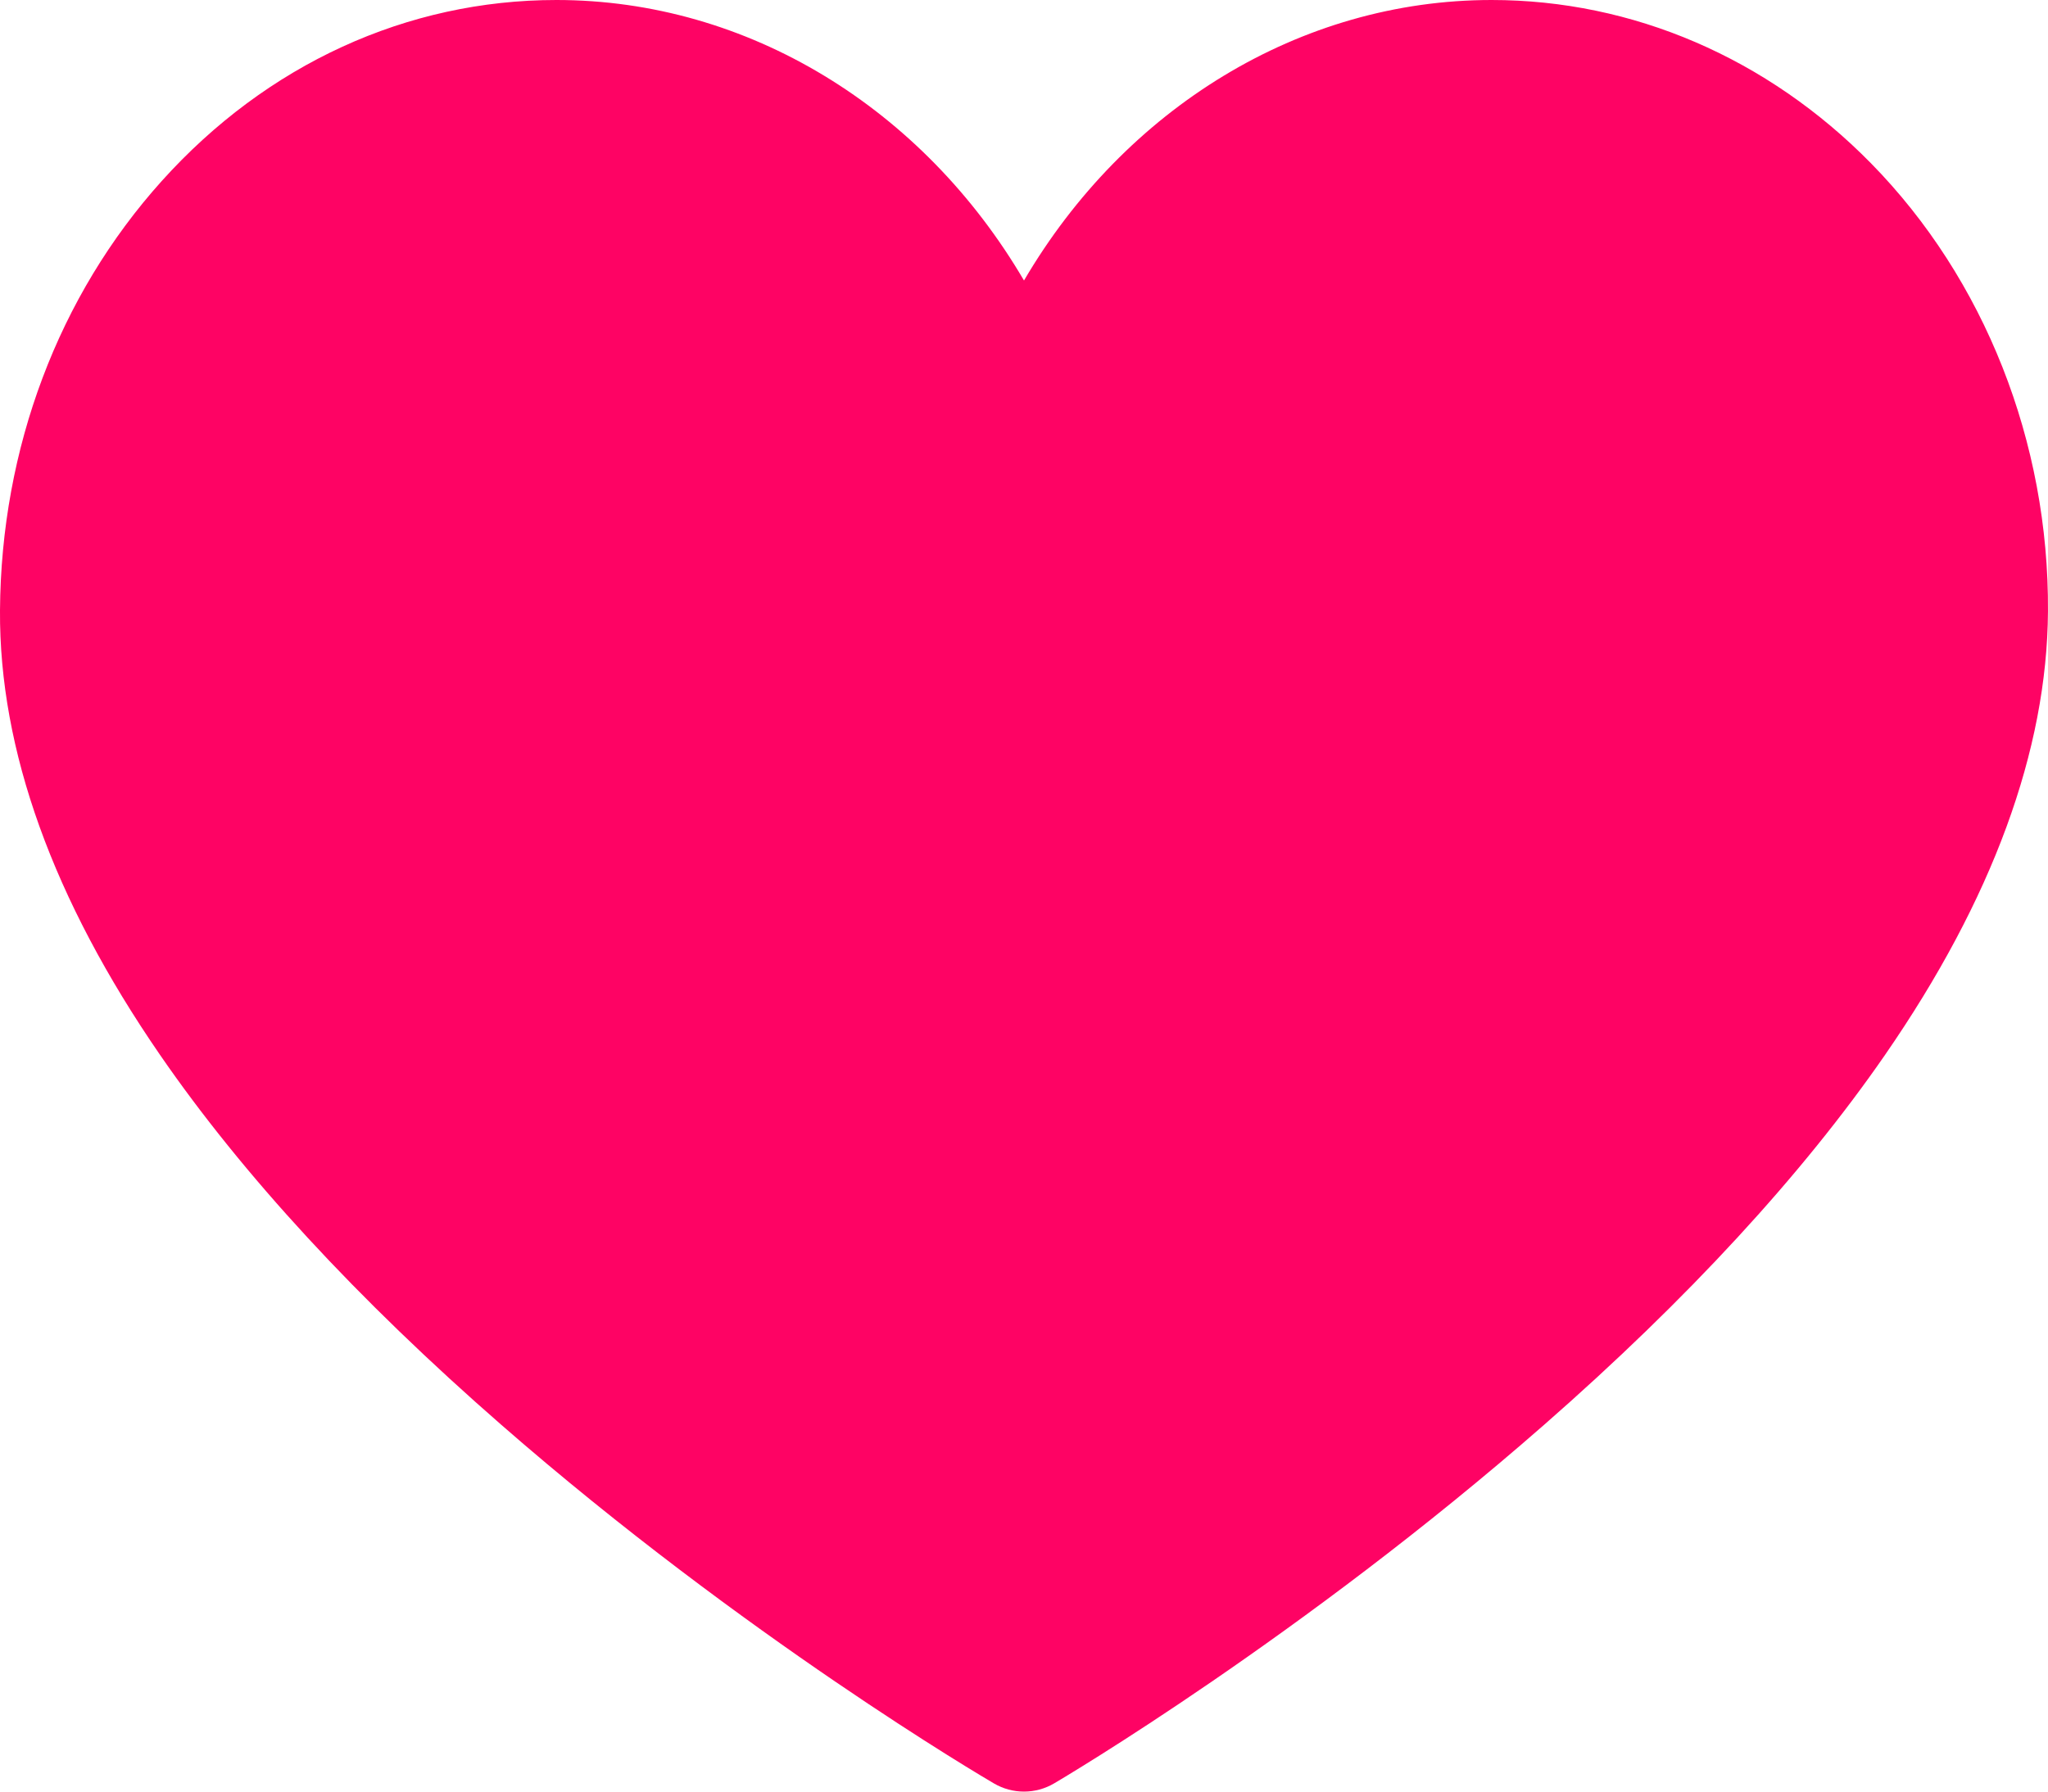 <svg width="72" height="63" viewBox="0 0 72 63" fill="none" xmlns="http://www.w3.org/2000/svg">
<path d="M36 63C35.636 63 35.272 62.905 34.945 62.714C34.591 62.507 26.172 57.562 17.632 50.11C12.57 45.693 8.53 41.313 5.623 37.09C1.861 31.626 -0.03 26.37 0 21.468C0.036 15.765 2.055 10.401 5.687 6.364C9.379 2.26 14.307 0 19.562 0C26.298 0 32.456 3.817 36 9.864C39.544 3.817 45.702 0 52.438 0C57.403 0 62.14 2.039 65.777 5.742C69.769 9.806 72.037 15.548 71.999 21.495C71.969 26.389 70.042 31.636 66.272 37.093C63.356 41.313 59.322 45.692 54.28 50.107C45.771 57.559 37.412 62.504 37.06 62.711C36.733 62.904 36.366 63 36 63Z" fill="#FE0364"/>
</svg>
